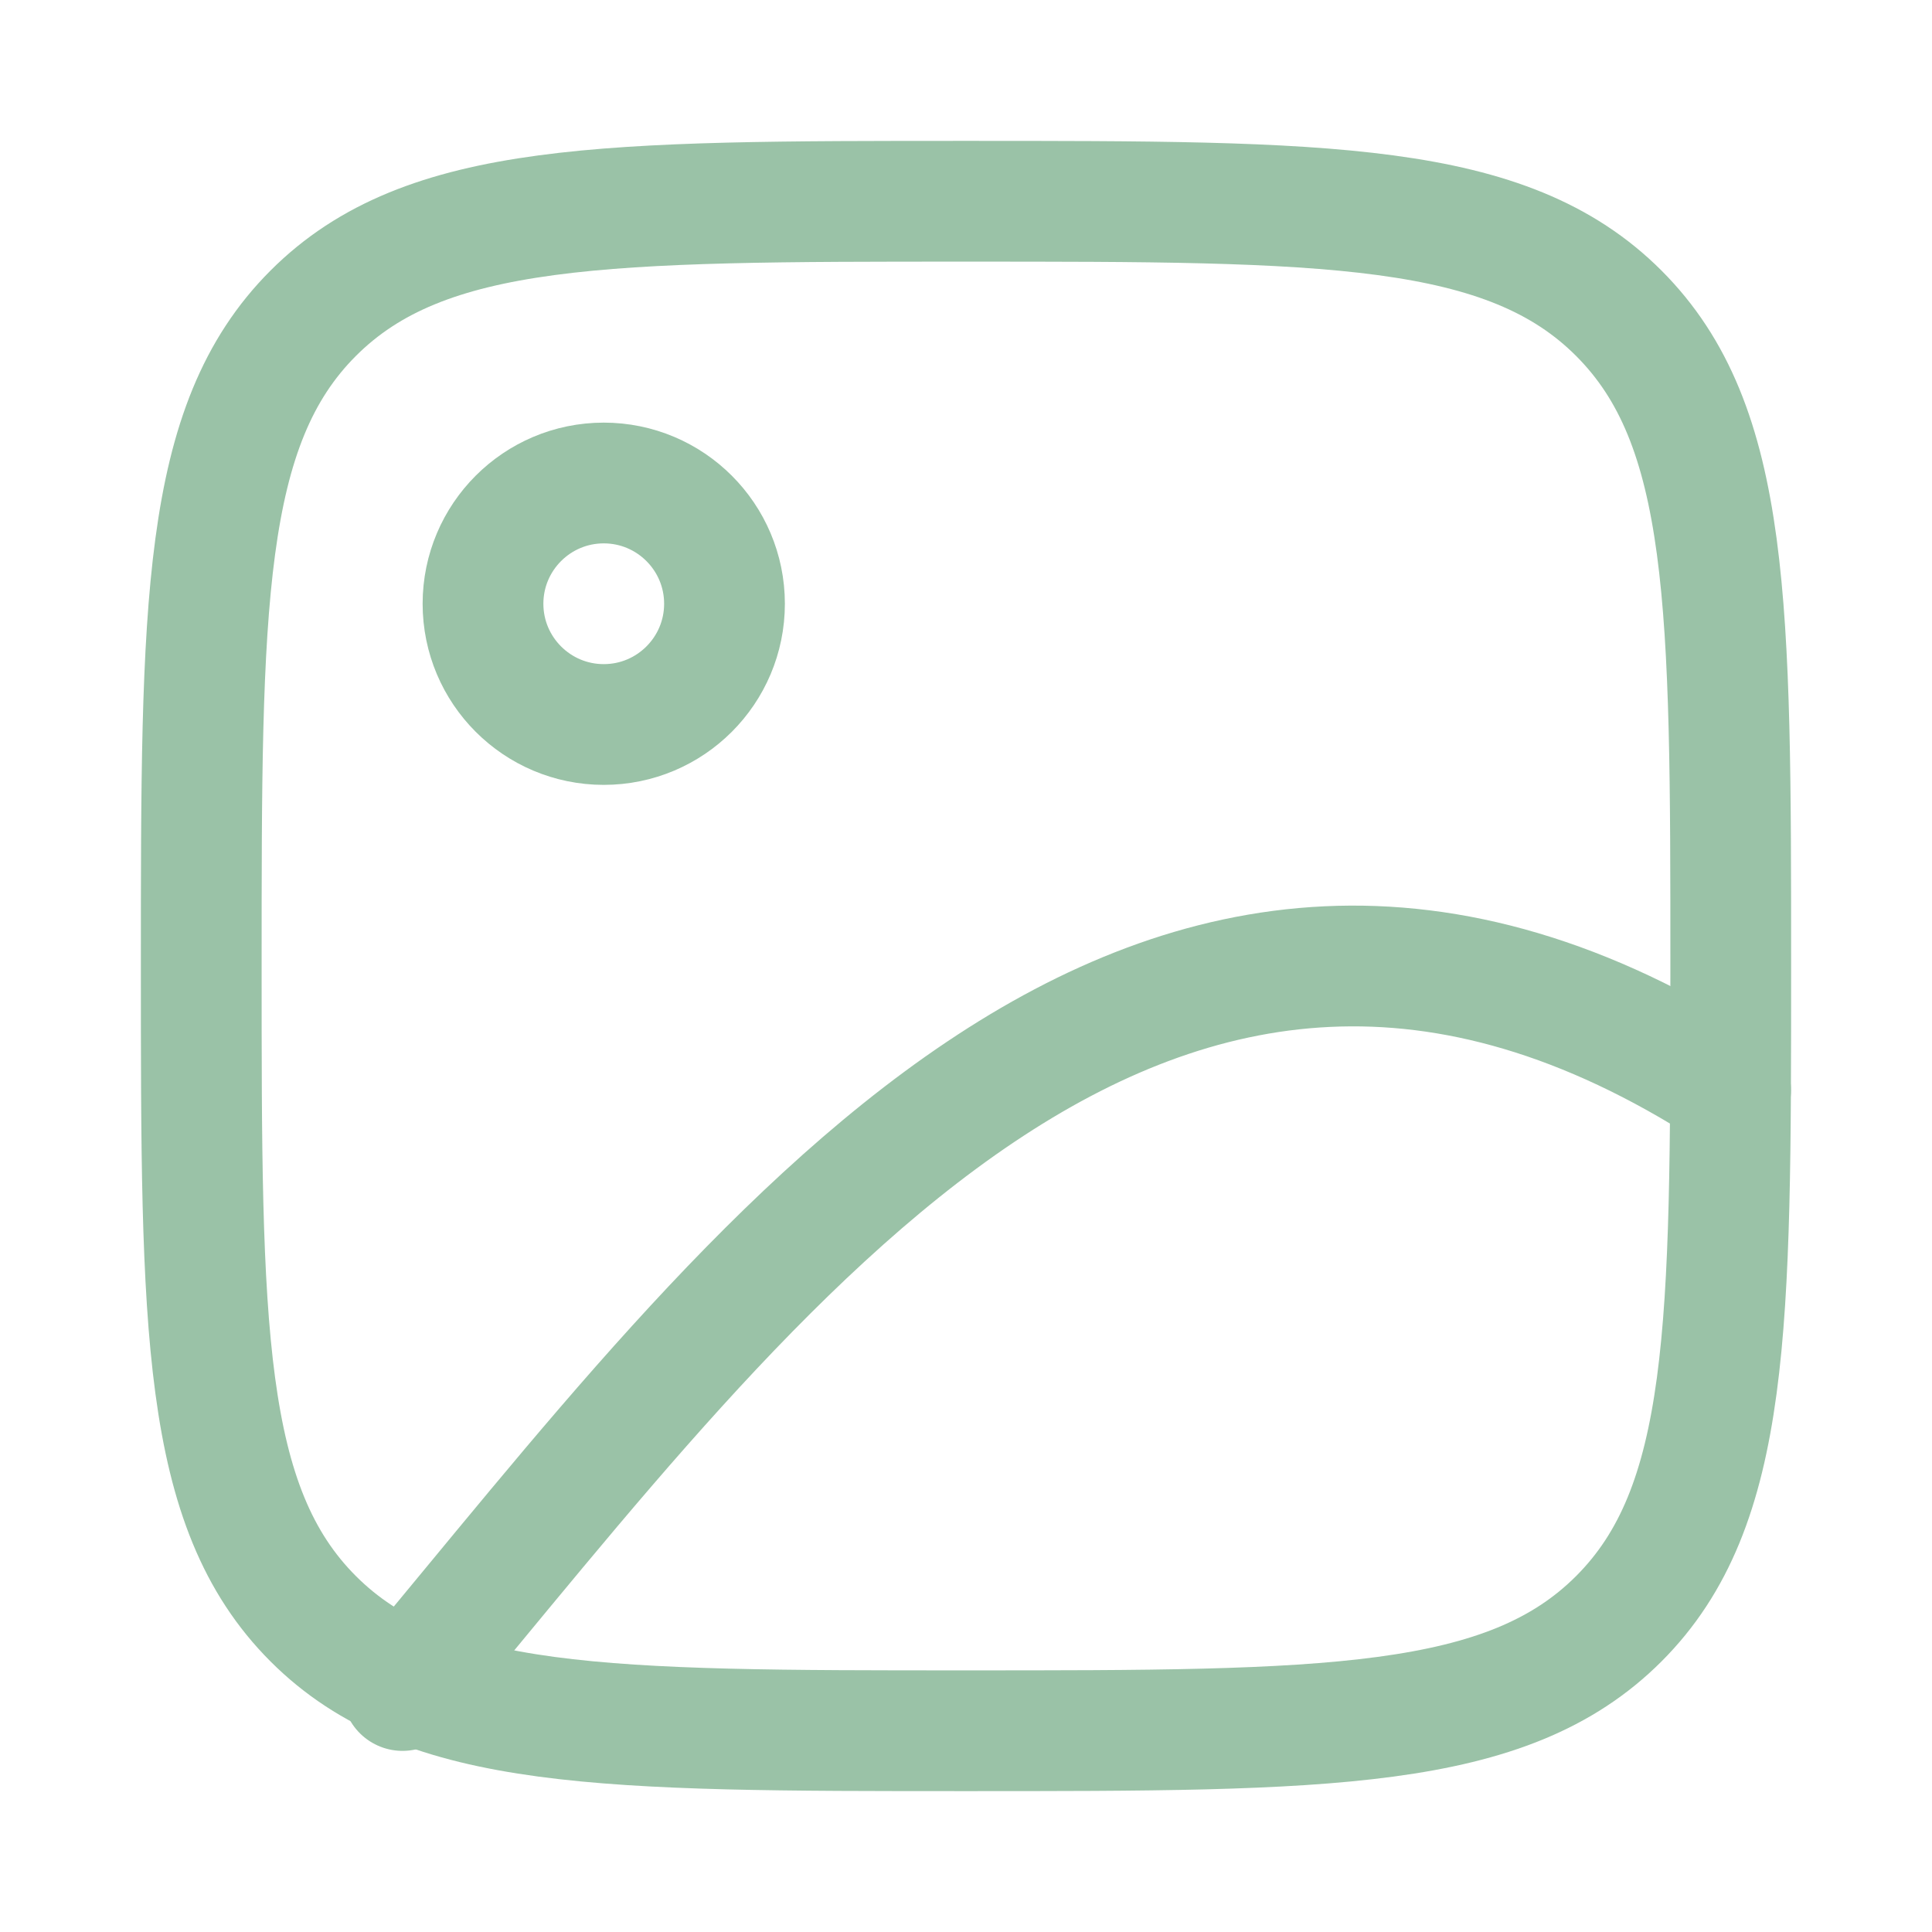 <svg xmlns="http://www.w3.org/2000/svg" width="24" height="24" viewBox="0 0 24 24" fill="none"><path d="M7.5 9C8.328 9 9 8.328 9 7.5C9 6.672 8.328 6 7.5 6C6.672 6 6 6.672 6 7.5C6 8.328 6.672 9 7.5 9Z" stroke="#9AC2A7" stroke-width="1.5" stroke-linecap="round" stroke-linejoin="round"></path><path d="M2.5 12C2.5 7.522 2.5 5.282 3.891 3.891C5.282 2.5 7.521 2.5 12 2.5C16.478 2.5 18.718 2.5 20.109 3.891C21.5 5.282 21.5 7.521 21.5 12C21.5 16.478 21.5 18.718 20.109 20.109C18.718 21.5 16.479 21.5 12 21.5C7.522 21.5 5.282 21.5 3.891 20.109C2.5 18.718 2.5 16.479 2.5 12Z" stroke="#9AC2A7" stroke-width="1.5" stroke-linecap="round" stroke-linejoin="round"></path><path d="M5 21C9.372 15.775 14.274 8.884 21.498 13.542" stroke="#9AC2A7" stroke-width="1.5" stroke-linecap="round" stroke-linejoin="round"></path></svg>